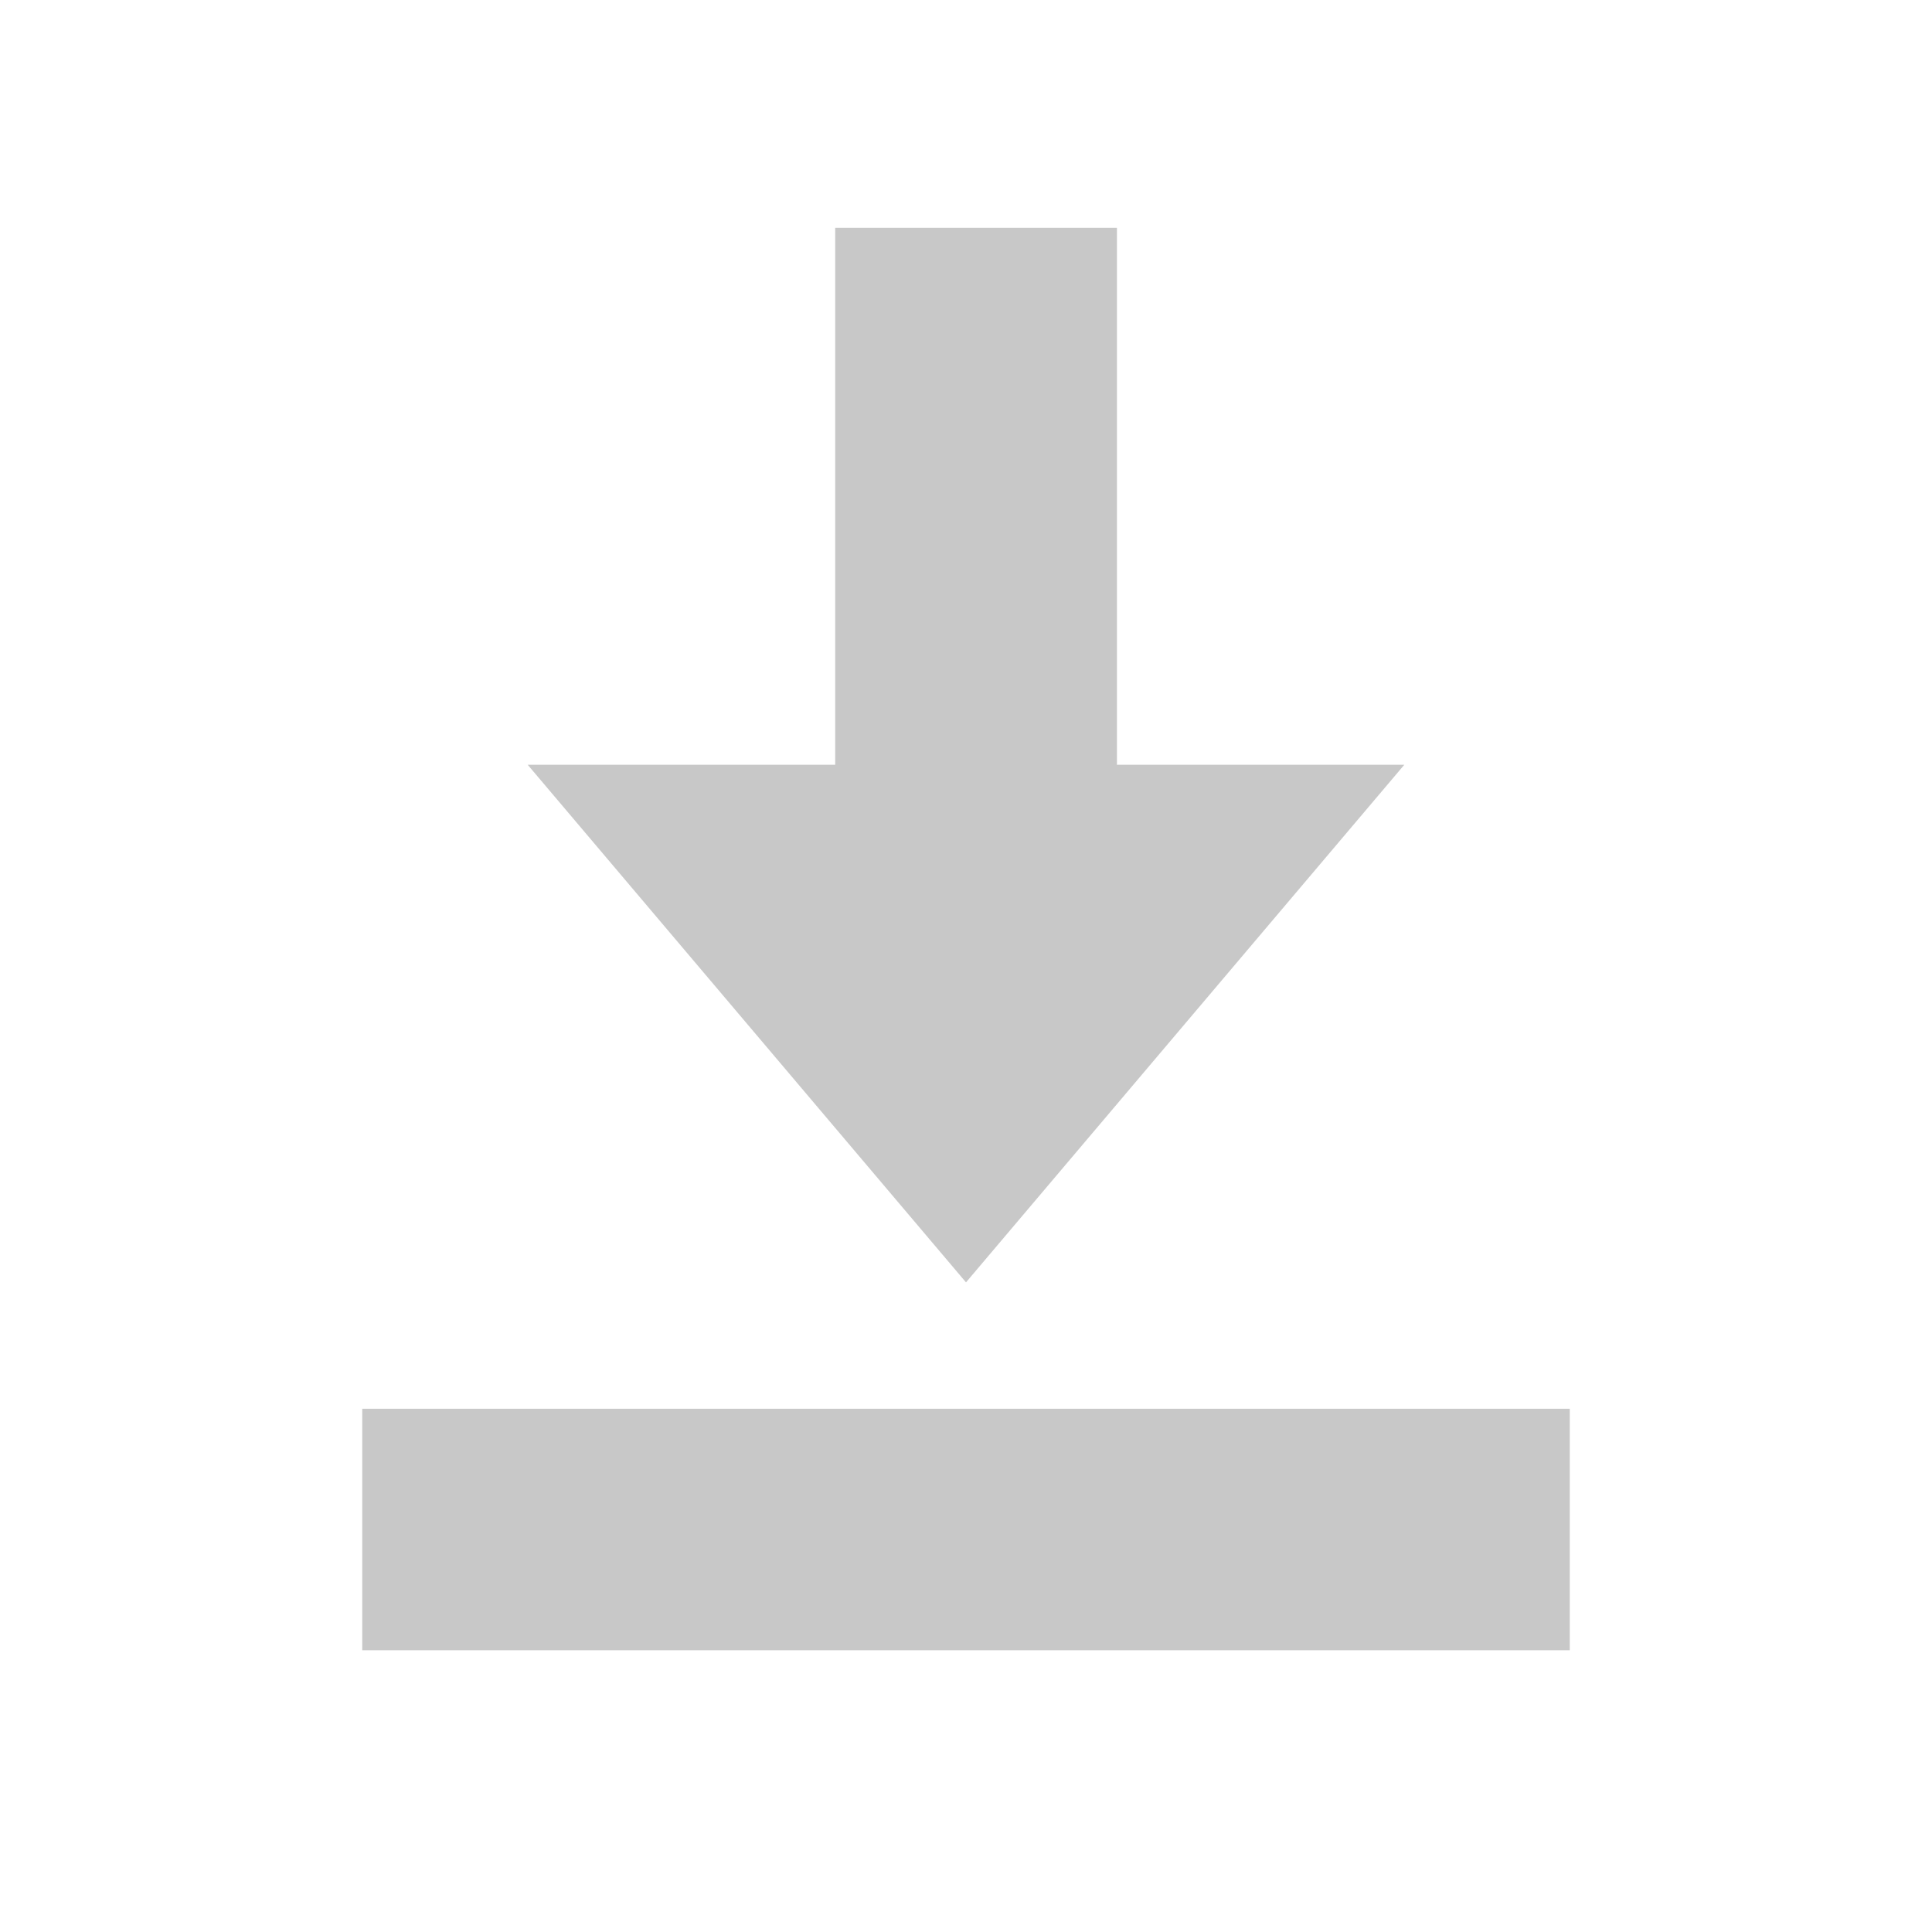 <svg xmlns="http://www.w3.org/2000/svg" viewBox="0 0 48 48"><defs><style>.cls-1{fill:#c8c8c8;}</style></defs><title>ico_download</title><g id="ダウンロード"><path class="cls-1" d="M27.75,19h-7V5.66h7Zm7.14,0H13.11L24,31.86ZM9,35v6H39V35Z"/></g></svg>